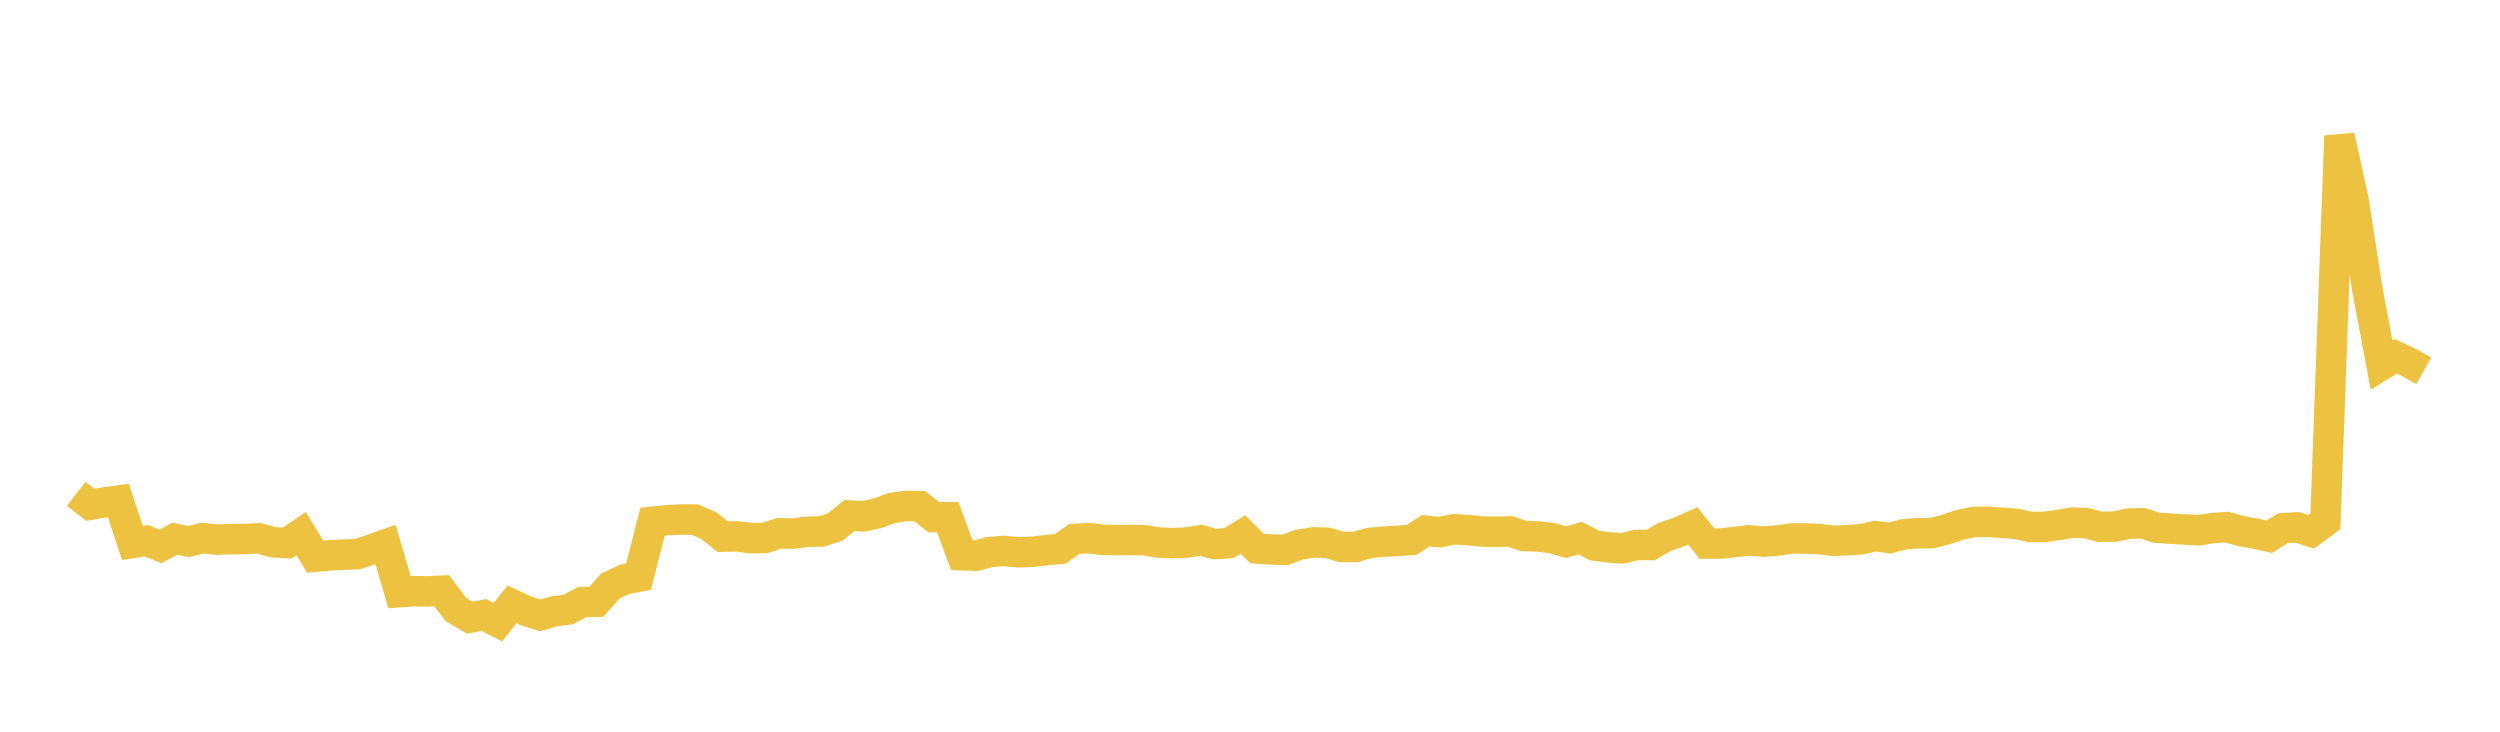 <svg width="164" height="48" xmlns="http://www.w3.org/2000/svg" xmlns:xlink="http://www.w3.org/1999/xlink"><path fill="none" stroke="rgb(237,194,64)" stroke-width="2" d="M5,32.393L5.922,33.111L6.844,32.962L7.766,32.839L8.689,35.617L9.611,35.47L10.533,35.845L11.455,35.342L12.377,35.523L13.299,35.294L14.222,35.401L15.144,35.364L16.066,35.359L16.988,35.313L17.91,35.57L18.832,35.626L19.754,35L20.677,36.518L21.599,36.432L22.521,36.387L23.443,36.355L24.365,36.046L25.287,35.719L26.21,38.848L27.132,38.782L28.054,38.793L28.976,38.749L29.898,39.972L30.82,40.518L31.743,40.344L32.665,40.815L33.587,39.646L34.509,40.076L35.431,40.37L36.353,40.101L37.275,39.986L38.198,39.491L39.12,39.476L40.042,38.44L40.964,38.008L41.886,37.832L42.808,34.229L43.731,34.127L44.653,34.078L45.575,34.083L46.497,34.482L47.419,35.206L48.341,35.185L49.263,35.303L50.186,35.292L51.108,34.985L52.03,35.005L52.952,34.879L53.874,34.866L54.796,34.569L55.719,33.82L56.641,33.87L57.563,33.674L58.485,33.331L59.407,33.191L60.329,33.201L61.251,33.924L62.174,33.931L63.096,36.421L64.018,36.454L64.94,36.209L65.862,36.141L66.784,36.23L67.707,36.199L68.629,36.091L69.551,36.006L70.473,35.36L71.395,35.297L72.317,35.409L73.24,35.434L74.162,35.422L75.084,35.439L76.006,35.591L76.928,35.63L77.85,35.59L78.772,35.444L79.695,35.692L80.617,35.627L81.539,35.063L82.461,35.982L83.383,36.044L84.305,36.075L85.228,35.73L86.15,35.578L87.072,35.605L87.994,35.878L88.916,35.881L89.838,35.619L90.76,35.531L91.683,35.484L92.605,35.418L93.527,34.816L94.449,34.912L95.371,34.721L96.293,34.772L97.216,34.866L98.138,34.886L99.06,34.863L99.982,35.165L100.904,35.194L101.826,35.302L102.749,35.57L103.671,35.299L104.593,35.782L105.515,35.905L106.437,35.968L107.359,35.745L108.281,35.751L109.204,35.219L110.126,34.91L111.048,34.496L111.97,35.652L112.892,35.653L113.814,35.558L114.737,35.447L115.659,35.531L116.581,35.461L117.503,35.326L118.425,35.327L119.347,35.365L120.269,35.478L121.192,35.441L122.114,35.375L123.036,35.169L123.958,35.299L124.88,35.05L125.802,34.981L126.725,34.974L127.647,34.74L128.569,34.427L129.491,34.237L130.413,34.231L131.335,34.293L132.257,34.364L133.18,34.564L134.102,34.571L135.024,34.444L135.946,34.28L136.868,34.323L137.79,34.562L138.713,34.547L139.635,34.351L140.557,34.326L141.479,34.62L142.401,34.682L143.323,34.736L144.246,34.786L145.168,34.637L146.09,34.58L147.012,34.841L147.934,35.001L148.856,35.212L149.778,34.647L150.701,34.596L151.623,34.886L152.545,34.205L153.467,8.919L154.389,13.13L155.311,19.06L156.234,23.947L157.156,23.373L158.078,23.807L159,24.331"></path></svg>